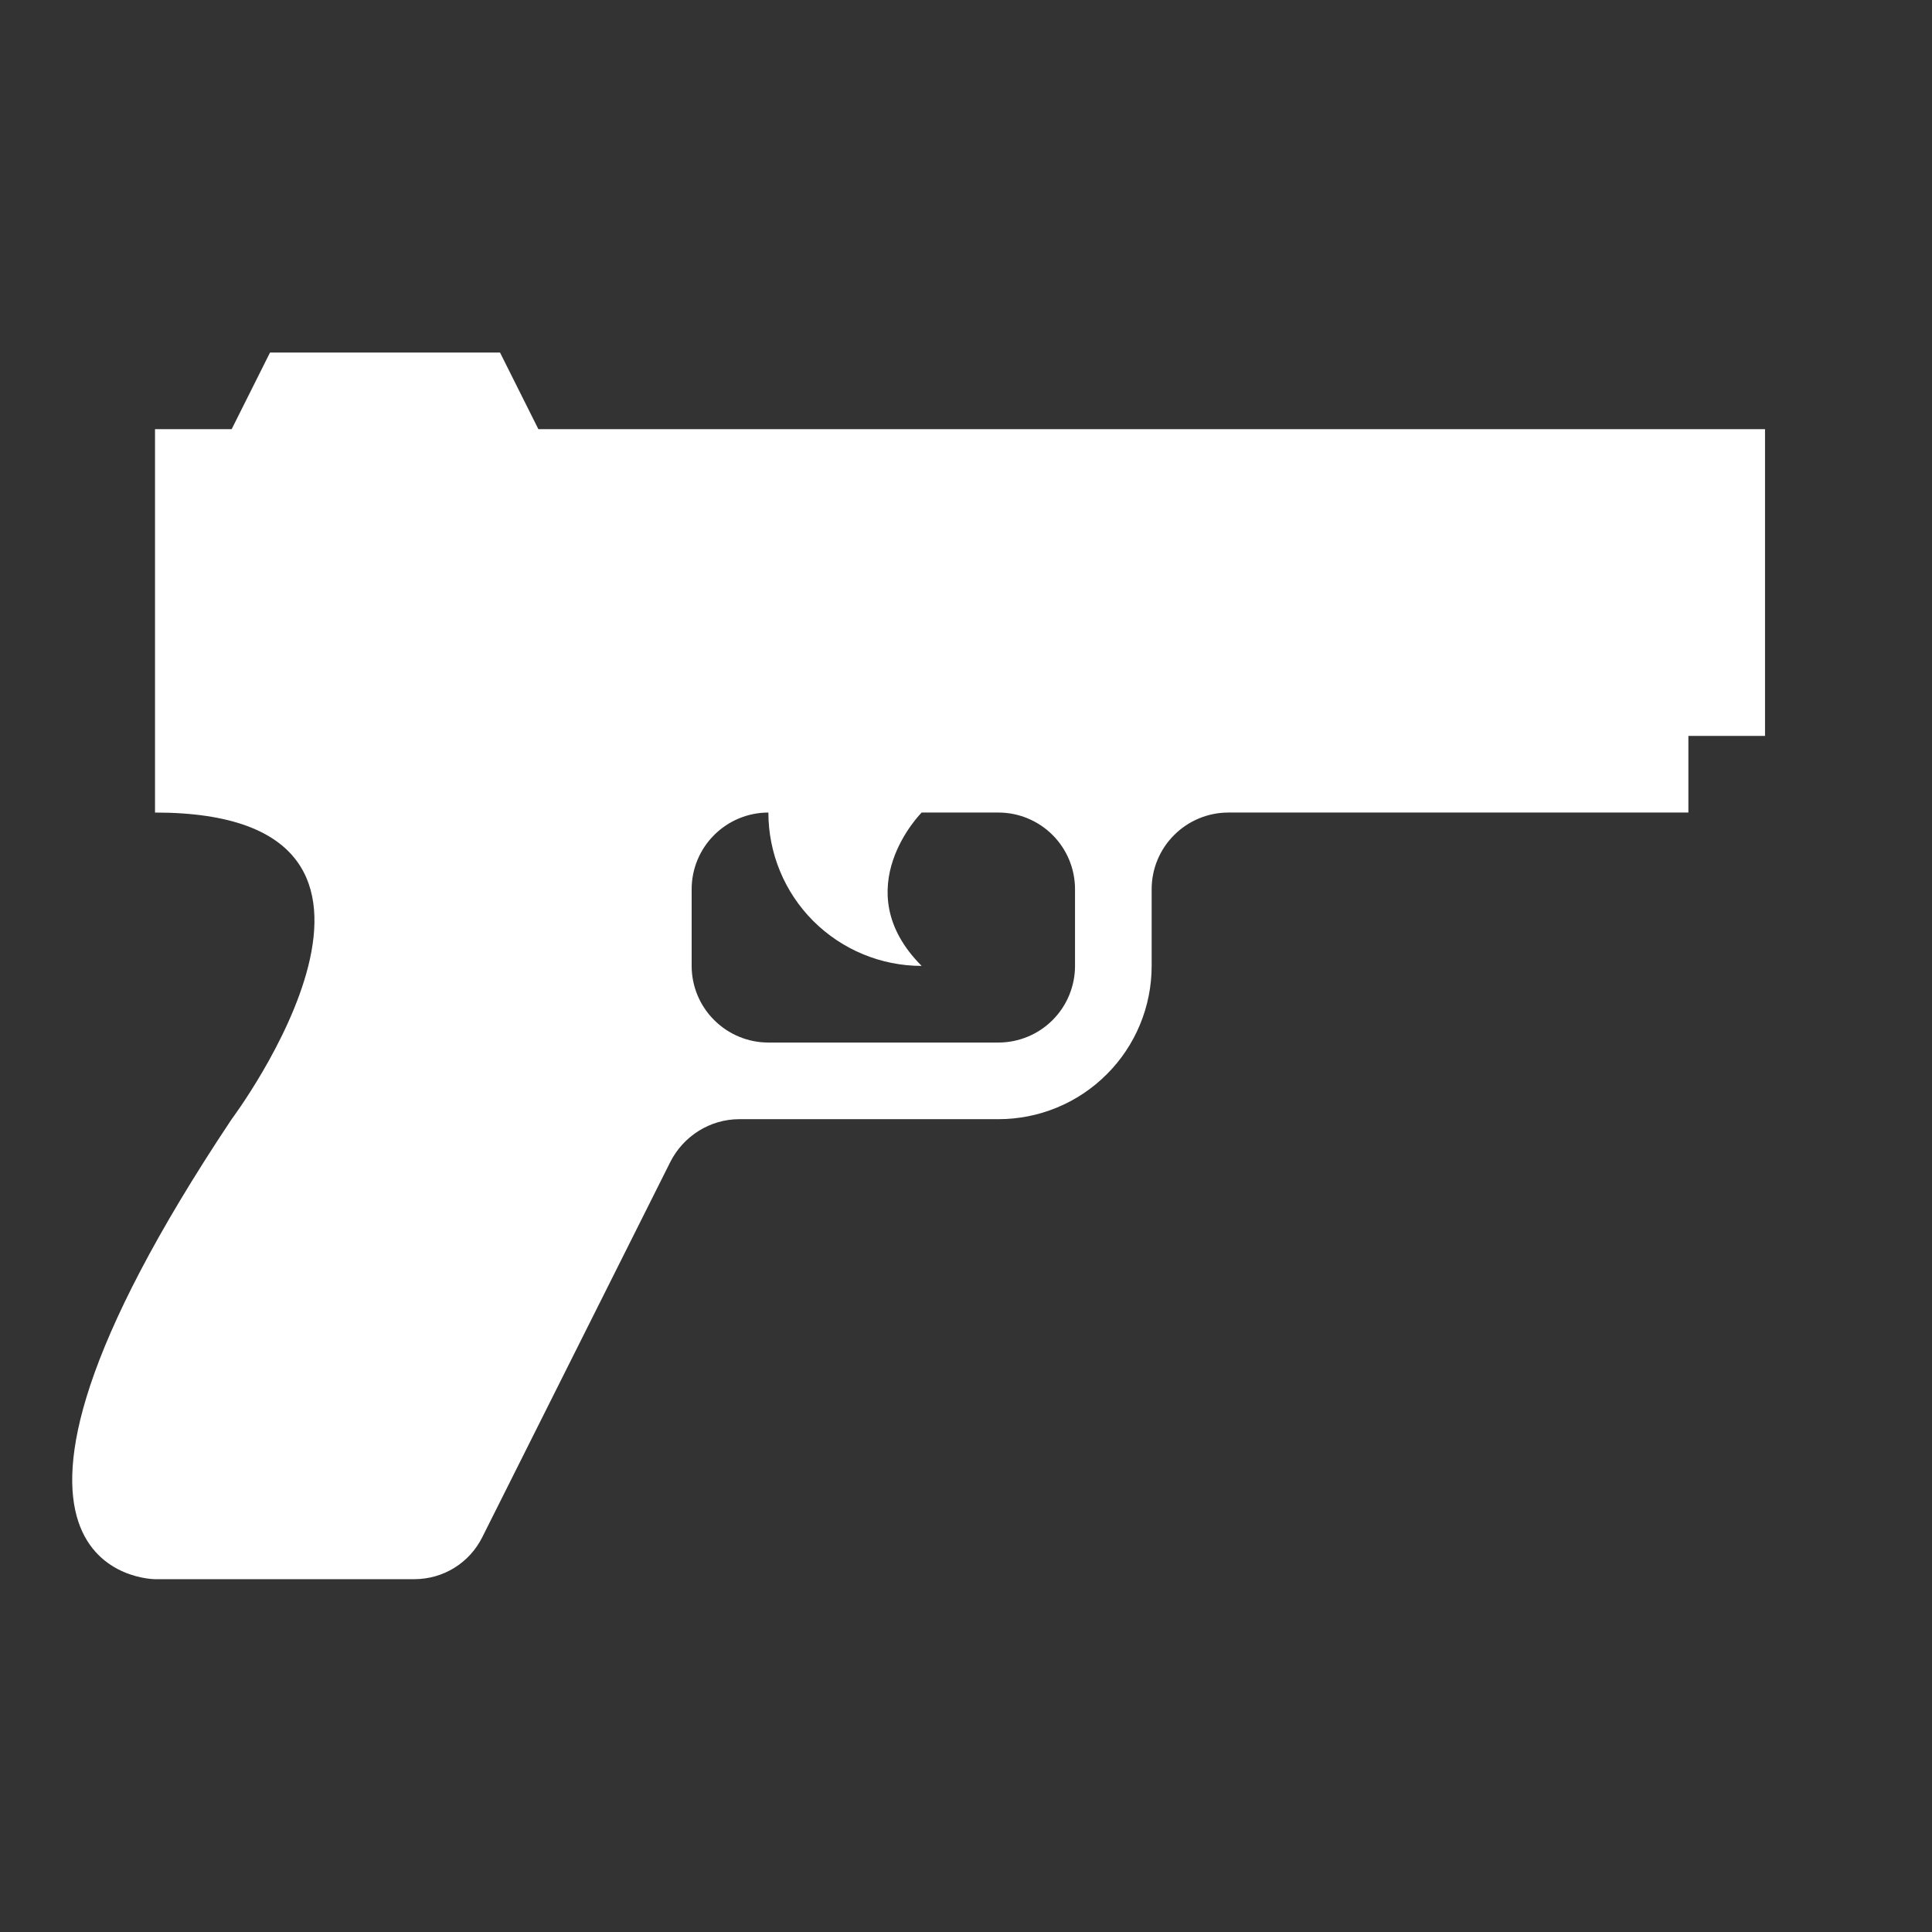 <svg width="21" height="21" viewBox="0 0 21 21" fill="none" xmlns="http://www.w3.org/2000/svg">
<rect x="0" y="0" width="21" height="21" fill="#333333" stroke="none"/>
<g clip-path="url(#clip0_14066_918)">
<path d="M5.852 4.665H19.185V7.999H18.352V8.832H13.352C13.131 8.832 12.919 8.92 12.763 9.076C12.606 9.232 12.518 9.444 12.518 9.665V10.499C12.518 10.941 12.343 11.365 12.03 11.677C11.718 11.99 11.294 12.165 10.852 12.165H8.035C7.718 12.165 7.427 12.349 7.285 12.632L5.243 16.707C5.102 16.99 4.818 17.165 4.502 17.165H1.685C1.685 17.165 -0.815 17.165 2.518 12.165C2.518 12.165 5.018 8.832 1.685 8.832V4.665H2.518L2.935 3.832H5.435L5.852 4.665ZM11.685 10.499V9.665C11.685 9.444 11.597 9.232 11.441 9.076C11.285 8.92 11.073 8.832 10.852 8.832H10.018C10.018 8.832 9.185 9.665 10.018 10.499C9.576 10.499 9.153 10.323 8.84 10.011C8.527 9.698 8.352 9.274 8.352 8.832C8.131 8.832 7.919 8.92 7.763 9.076C7.606 9.232 7.518 9.444 7.518 9.665V10.499C7.518 10.72 7.606 10.932 7.763 11.088C7.919 11.244 8.131 11.332 8.352 11.332H10.852C11.073 11.332 11.285 11.244 11.441 11.088C11.597 10.932 11.685 10.72 11.685 10.499Z" fill="white"/>
</g>
<defs>
<clipPath id="clip0_14066_918">
<rect width="20" height="20" fill="white" transform="translate(0.018 0.5)"/>
</clipPath>
</defs>
</svg>
